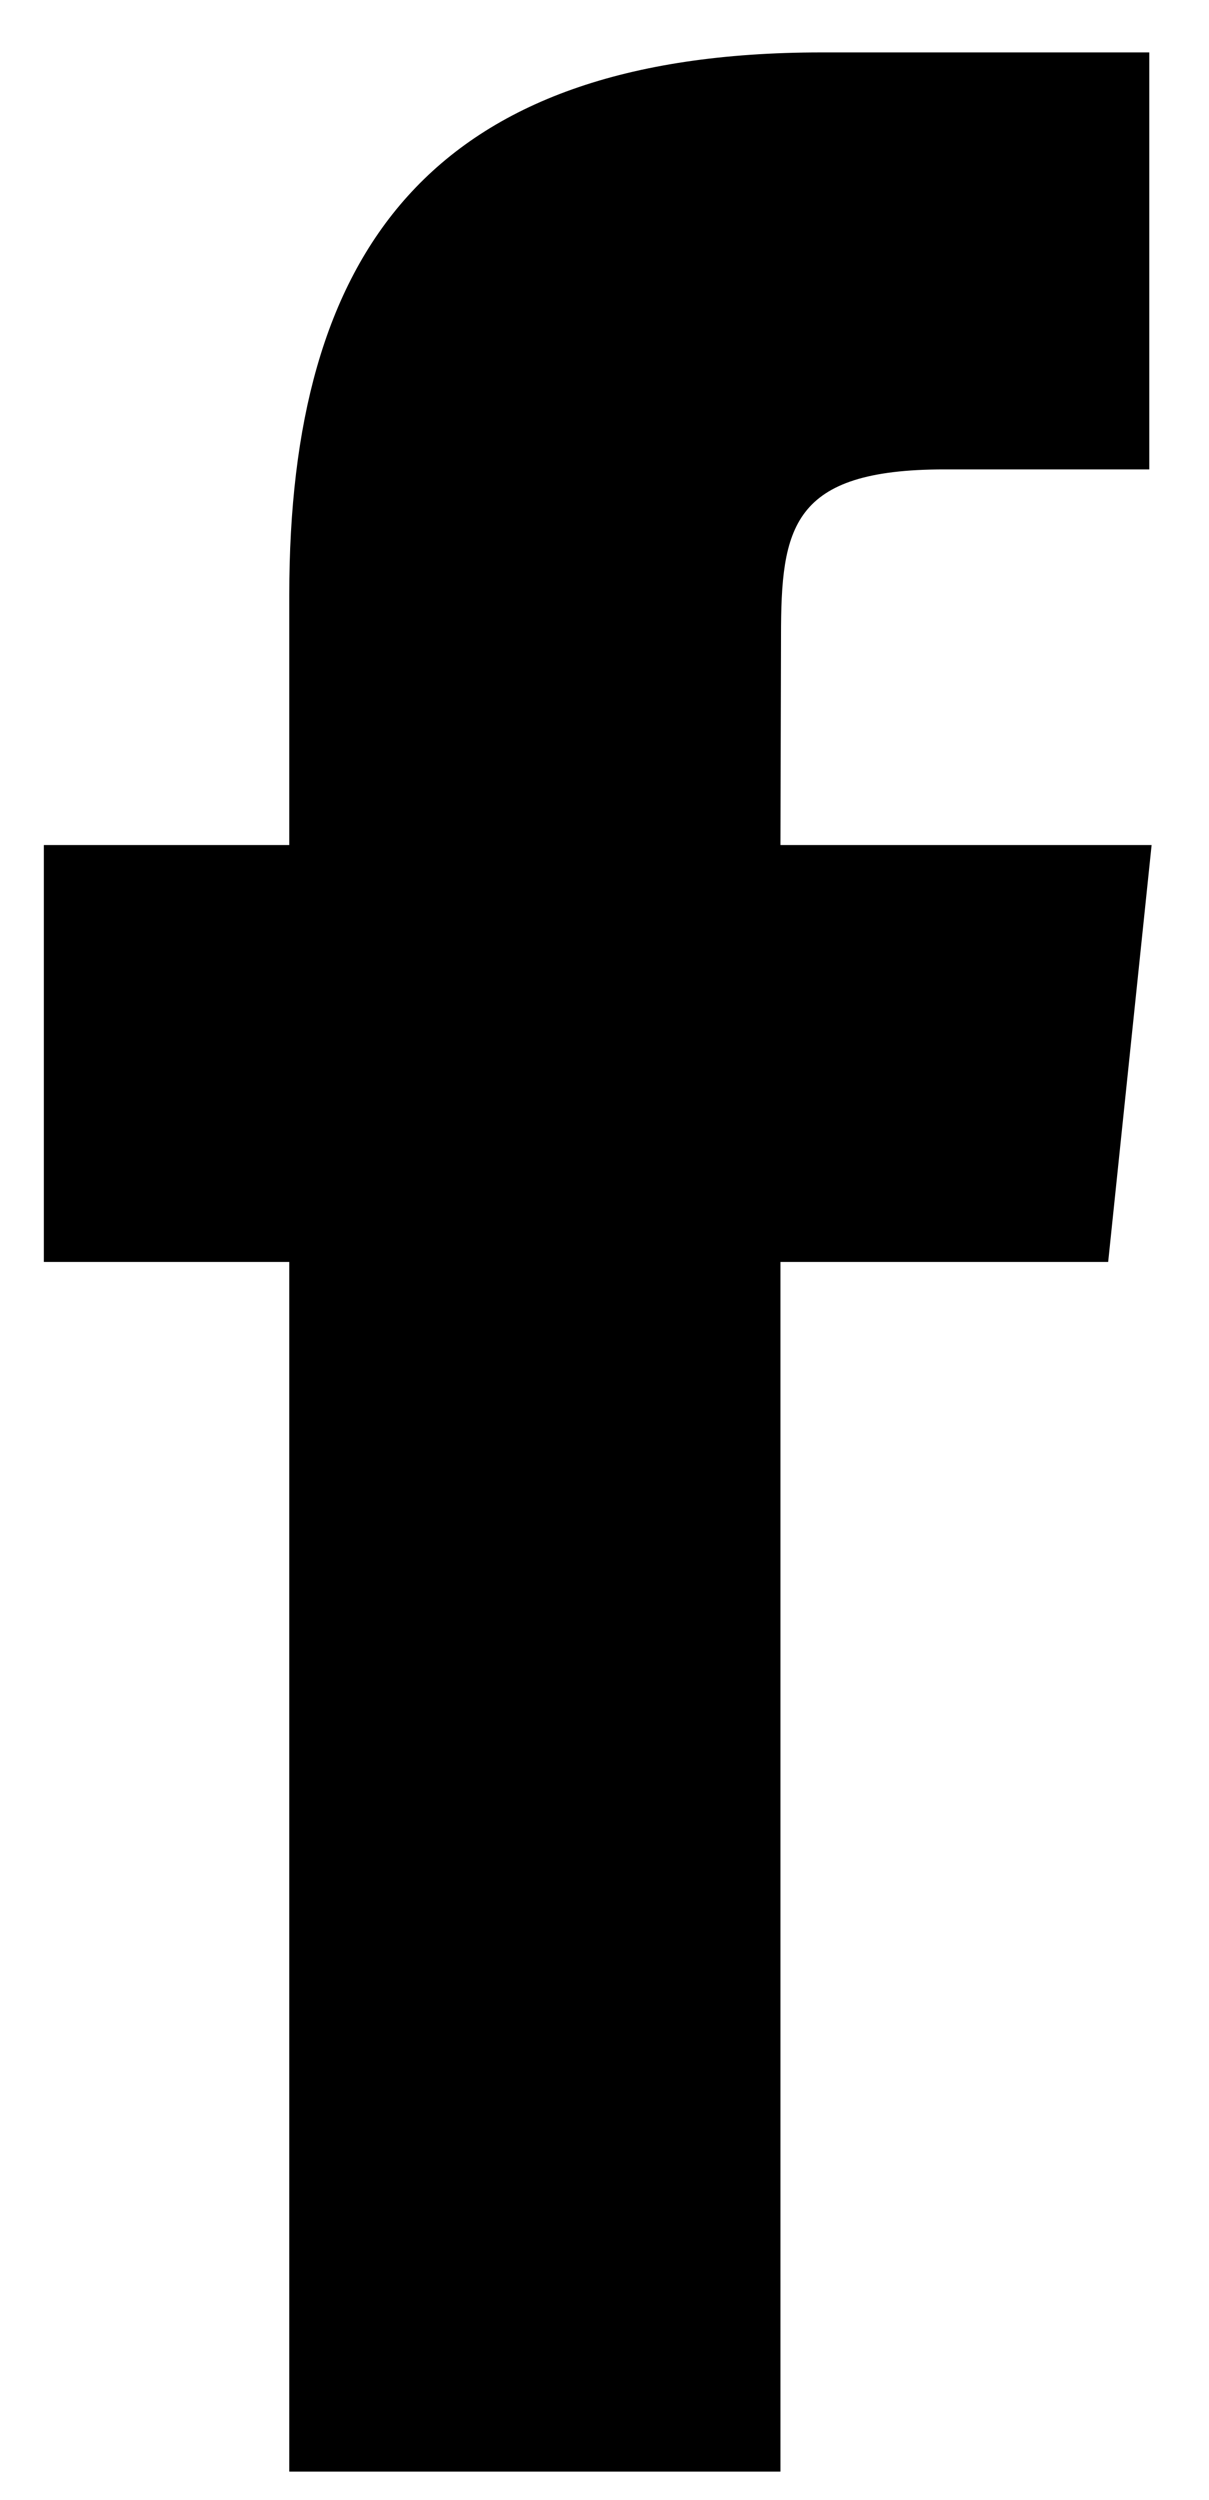 <svg width="15" height="31" viewBox="0 0 15 31" fill="none" xmlns="http://www.w3.org/2000/svg">
<path d="M9.683 30.65V15.649H13.749L14.288 10.479H9.683L9.69 7.891C9.69 6.543 9.816 5.821 11.717 5.821H14.259V0.65H10.193C5.308 0.65 3.589 3.158 3.589 7.376V10.479H0.544V15.649H3.589V30.65H9.683Z" fill="black"/>
</svg>
